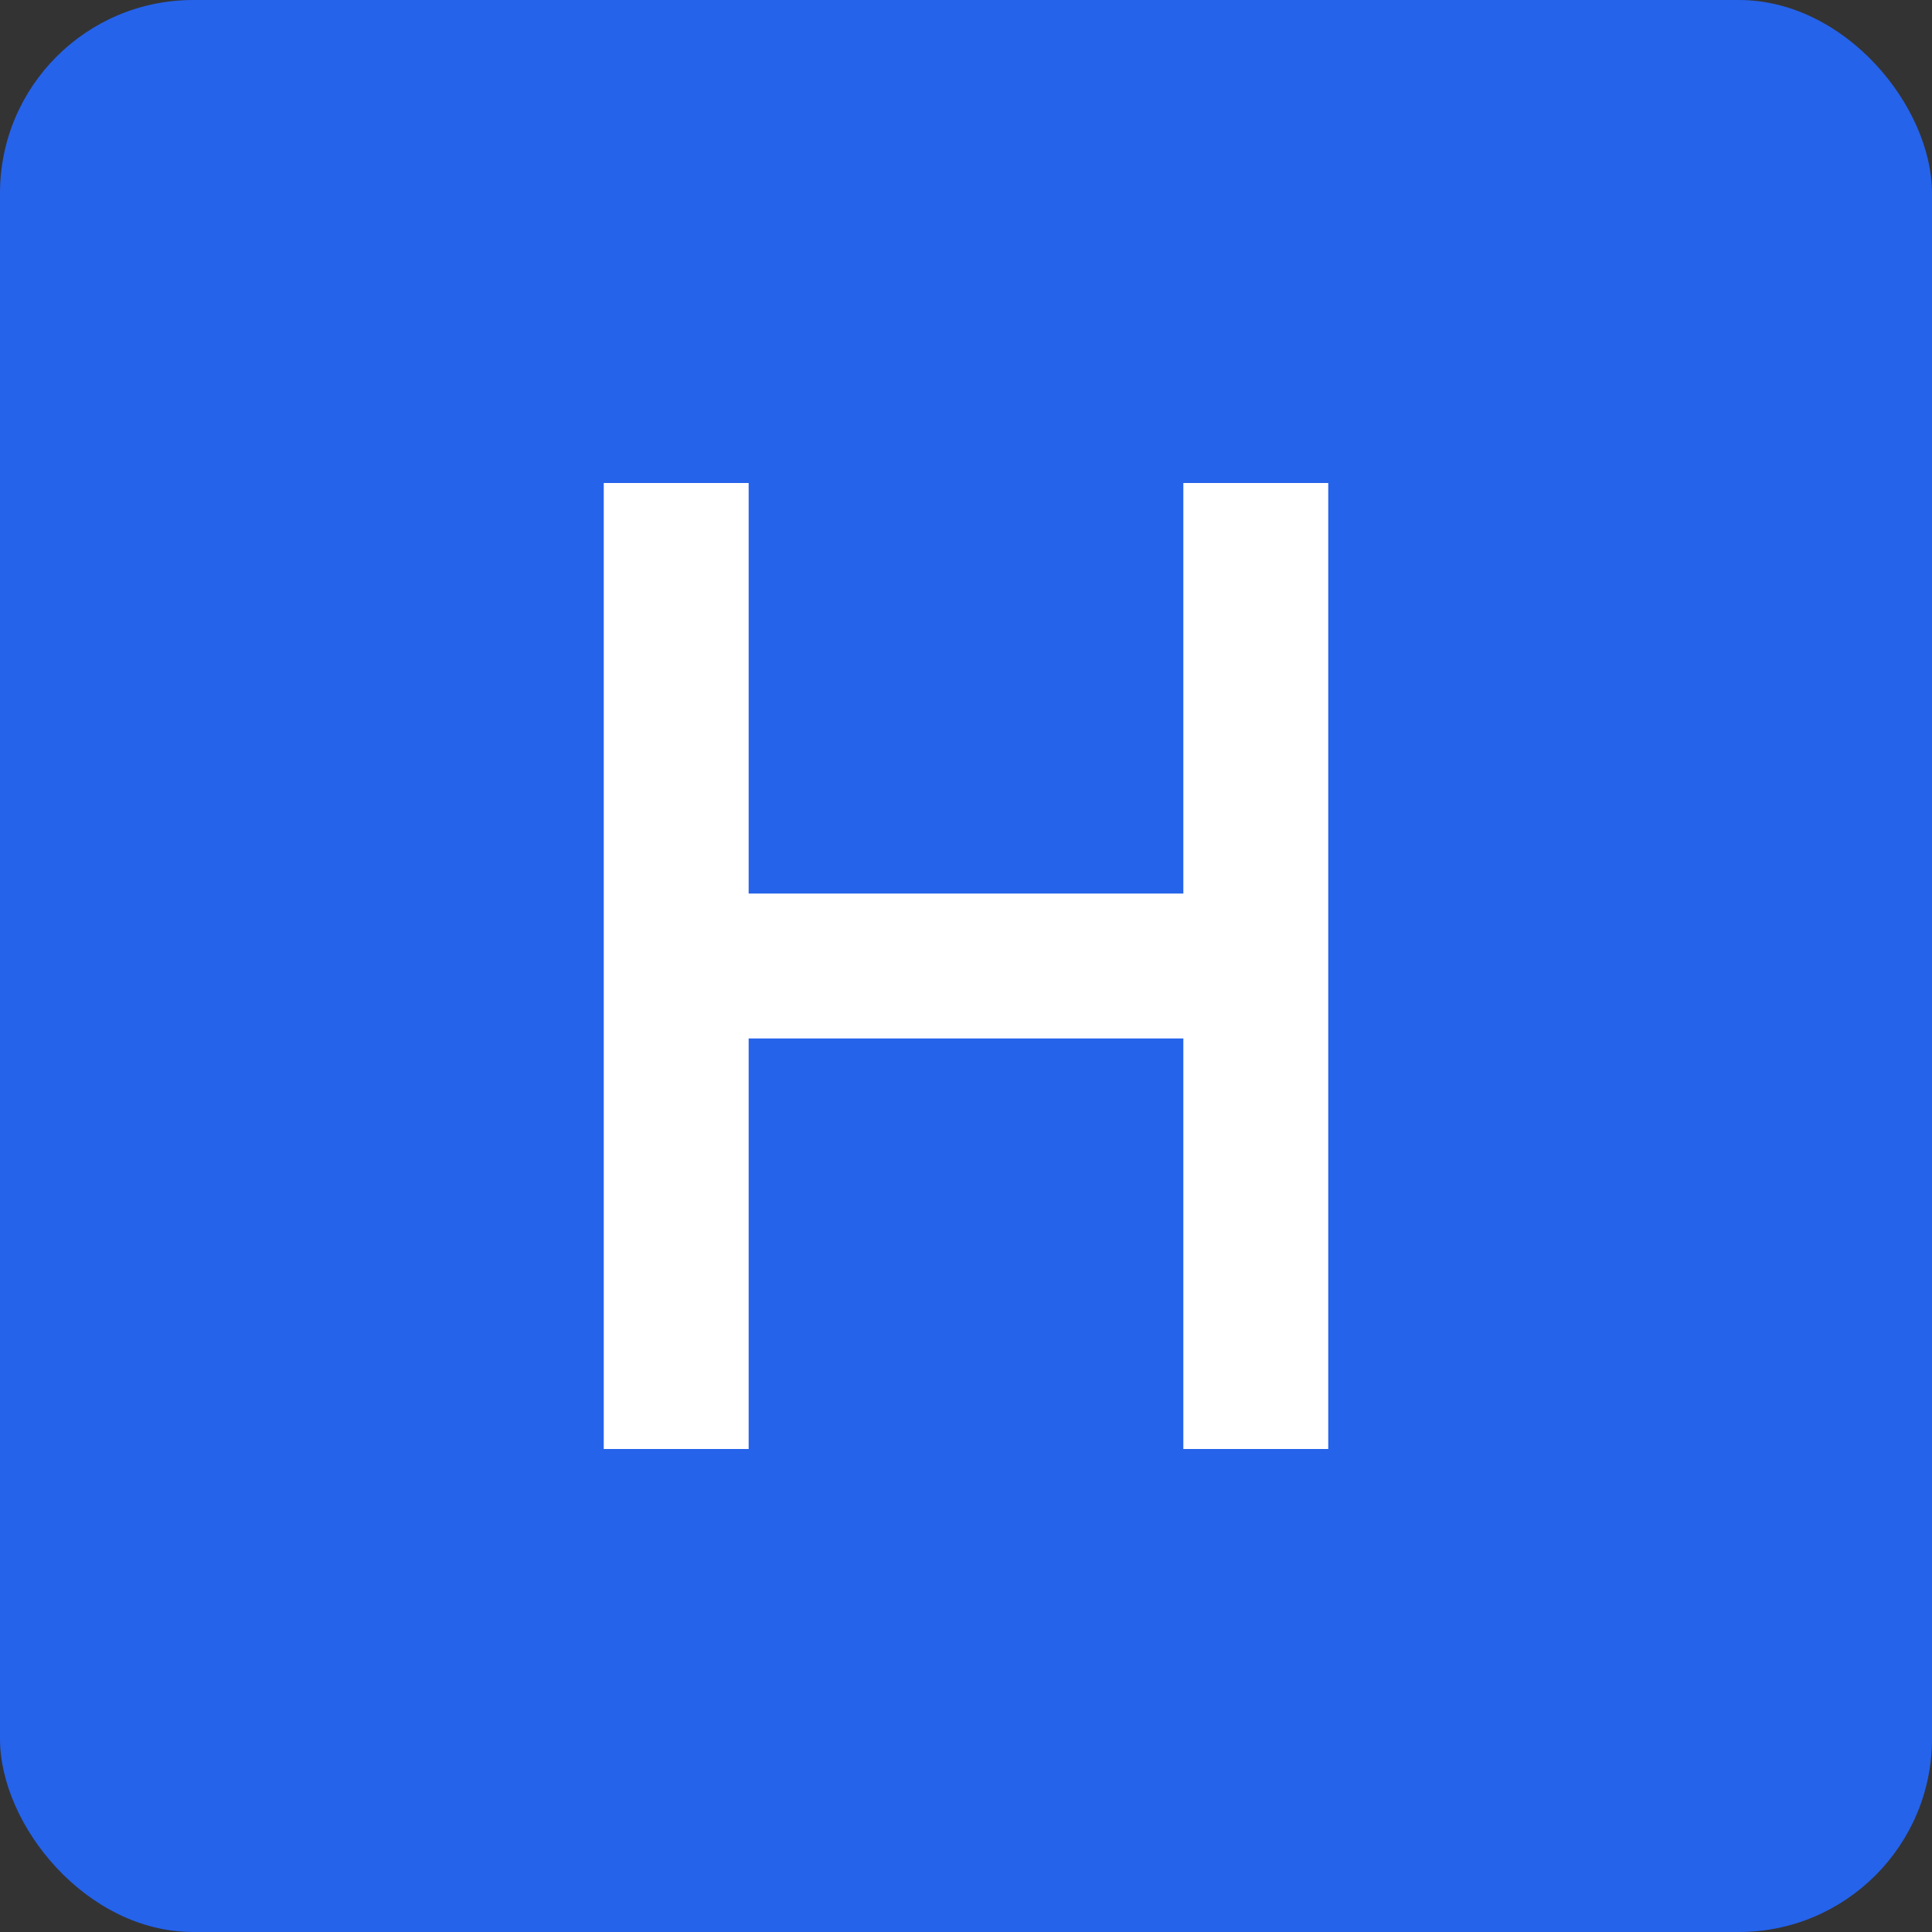 <svg width="40" height="40" viewBox="0 0 40 40" fill="none" xmlns="http://www.w3.org/2000/svg">
  <rect x="0" y="0" width="40" height="40" fill="#333333" stroke="none"/>
  <rect width="40" height="40" rx="4" fill="#2563EB"/>
  <path d="M14 10V30M26 10V30M14 20H26" stroke="white" stroke-width="3"/>
</svg>